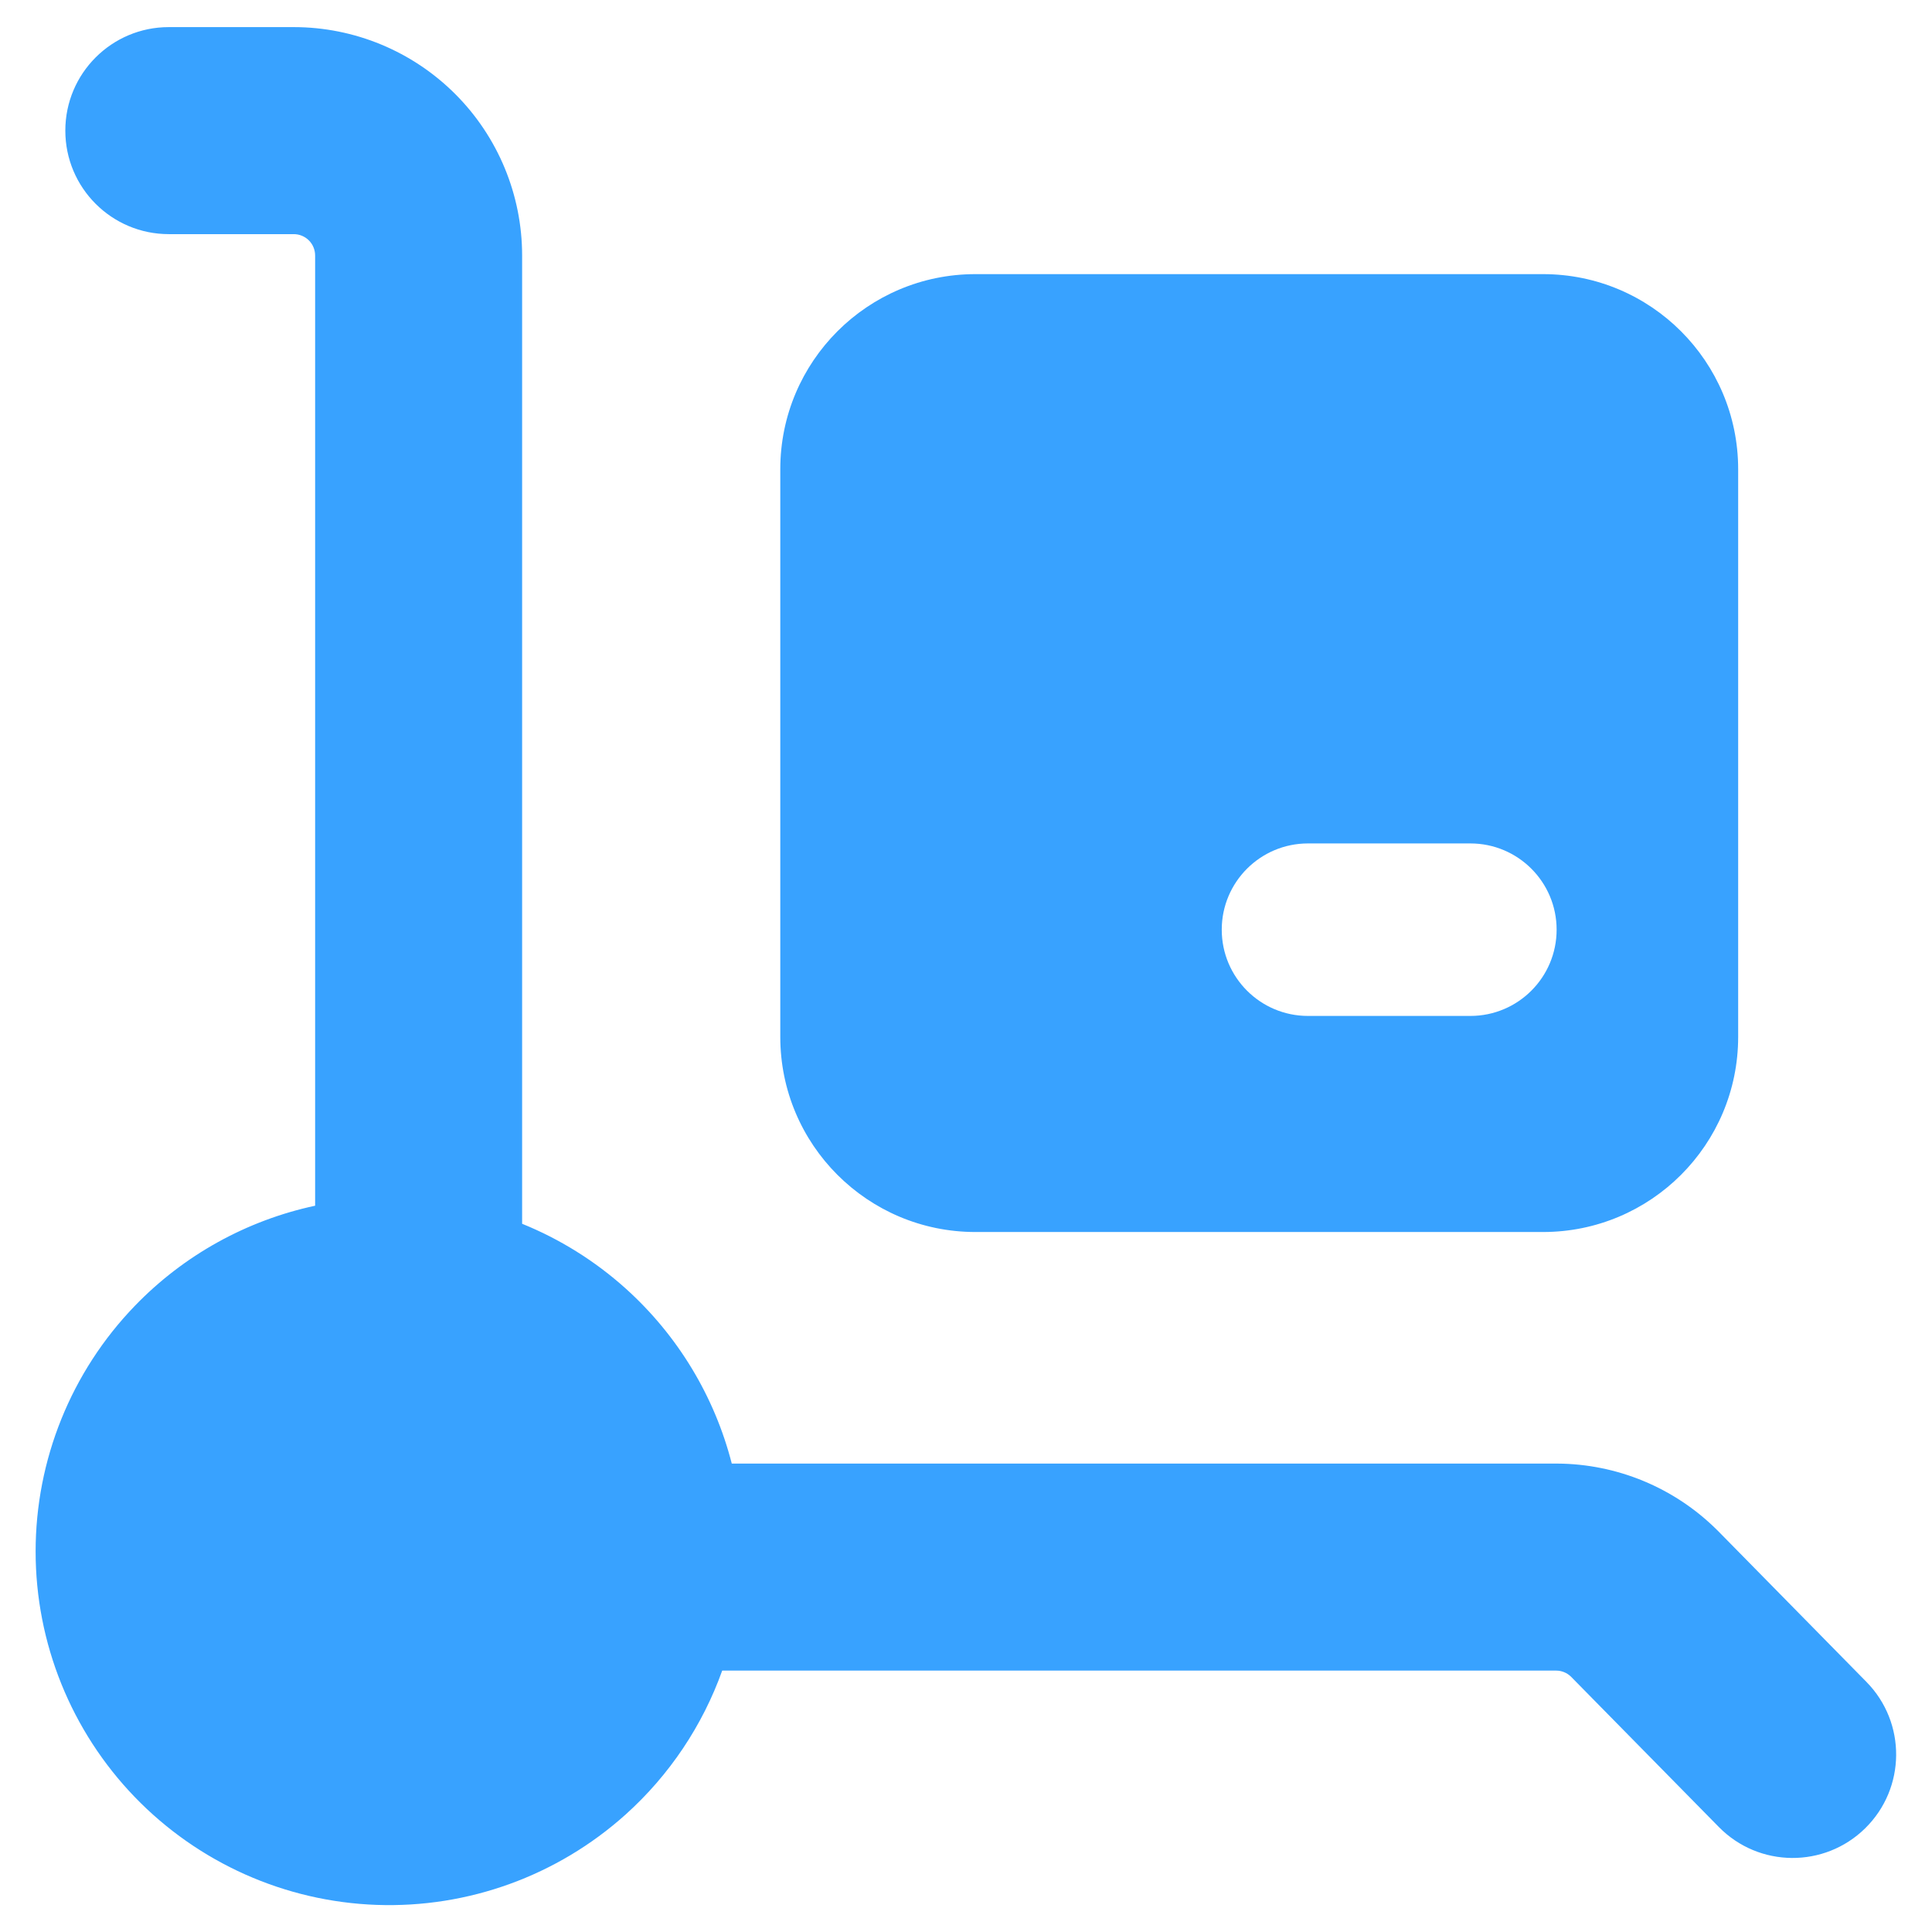 <svg width="64" height="64" viewBox="0 0 64 64" fill="none" xmlns="http://www.w3.org/2000/svg">
<g clip-path="url(#clip0_876_34)">
<mask id="mask0_876_34" style="mask-type:luminance" maskUnits="userSpaceOnUse" x="0" y="0" width="64" height="64">
<path d="M0 0H64V64H0V0Z" fill="white"/>
</mask>
<g mask="url(#mask0_876_34)">
<path fill-rule="evenodd" clip-rule="evenodd" d="M2.164 4.327C2.164 2.433 3.699 0.898 5.592 0.898H9.73C11.737 0.898 13.661 1.696 15.08 3.115C16.499 4.534 17.296 6.458 17.296 8.465V40.539C18.541 41.044 19.701 41.764 20.719 42.677C22.452 44.233 23.67 46.258 24.241 48.483H51.564H51.578C53.563 48.492 55.465 49.28 56.874 50.678L56.905 50.708L61.828 55.715C63.156 57.065 63.138 59.235 61.788 60.563C60.438 61.891 58.267 61.873 56.94 60.523L52.037 55.538C51.907 55.413 51.734 55.342 51.553 55.341H23.924C23.274 57.157 22.179 58.802 20.719 60.113C18.461 62.139 15.505 63.211 12.473 63.102C9.441 62.993 6.57 61.711 4.463 59.528C2.357 57.344 1.18 54.429 1.18 51.395C1.18 48.361 2.357 45.445 4.463 43.262C6.091 41.574 8.176 40.426 10.439 39.941V8.465C10.439 8.277 10.365 8.096 10.232 7.963C10.098 7.83 9.918 7.756 9.73 7.756H5.592C3.699 7.756 2.164 6.221 2.164 4.327ZM32.312 9.081C28.742 9.081 25.848 11.975 25.848 15.545V34.348C25.848 37.918 28.742 40.812 32.312 40.812H51.115C54.685 40.812 57.579 37.918 57.579 34.348V15.545C57.579 11.975 54.685 9.081 51.115 9.081H32.312ZM40.472 30.797C40.472 29.219 41.751 27.94 43.329 27.94H48.708C50.286 27.94 51.565 29.219 51.565 30.797C51.565 32.375 50.286 33.654 48.708 33.654H43.329C41.751 33.654 40.472 32.375 40.472 30.797Z" fill="#38A2FF"/>
</g>
</g>
<defs>
<clipPath id="clip0_876_34">
<rect width="64" height="64" fill="white"/>
</clipPath>
</defs>
</svg>
